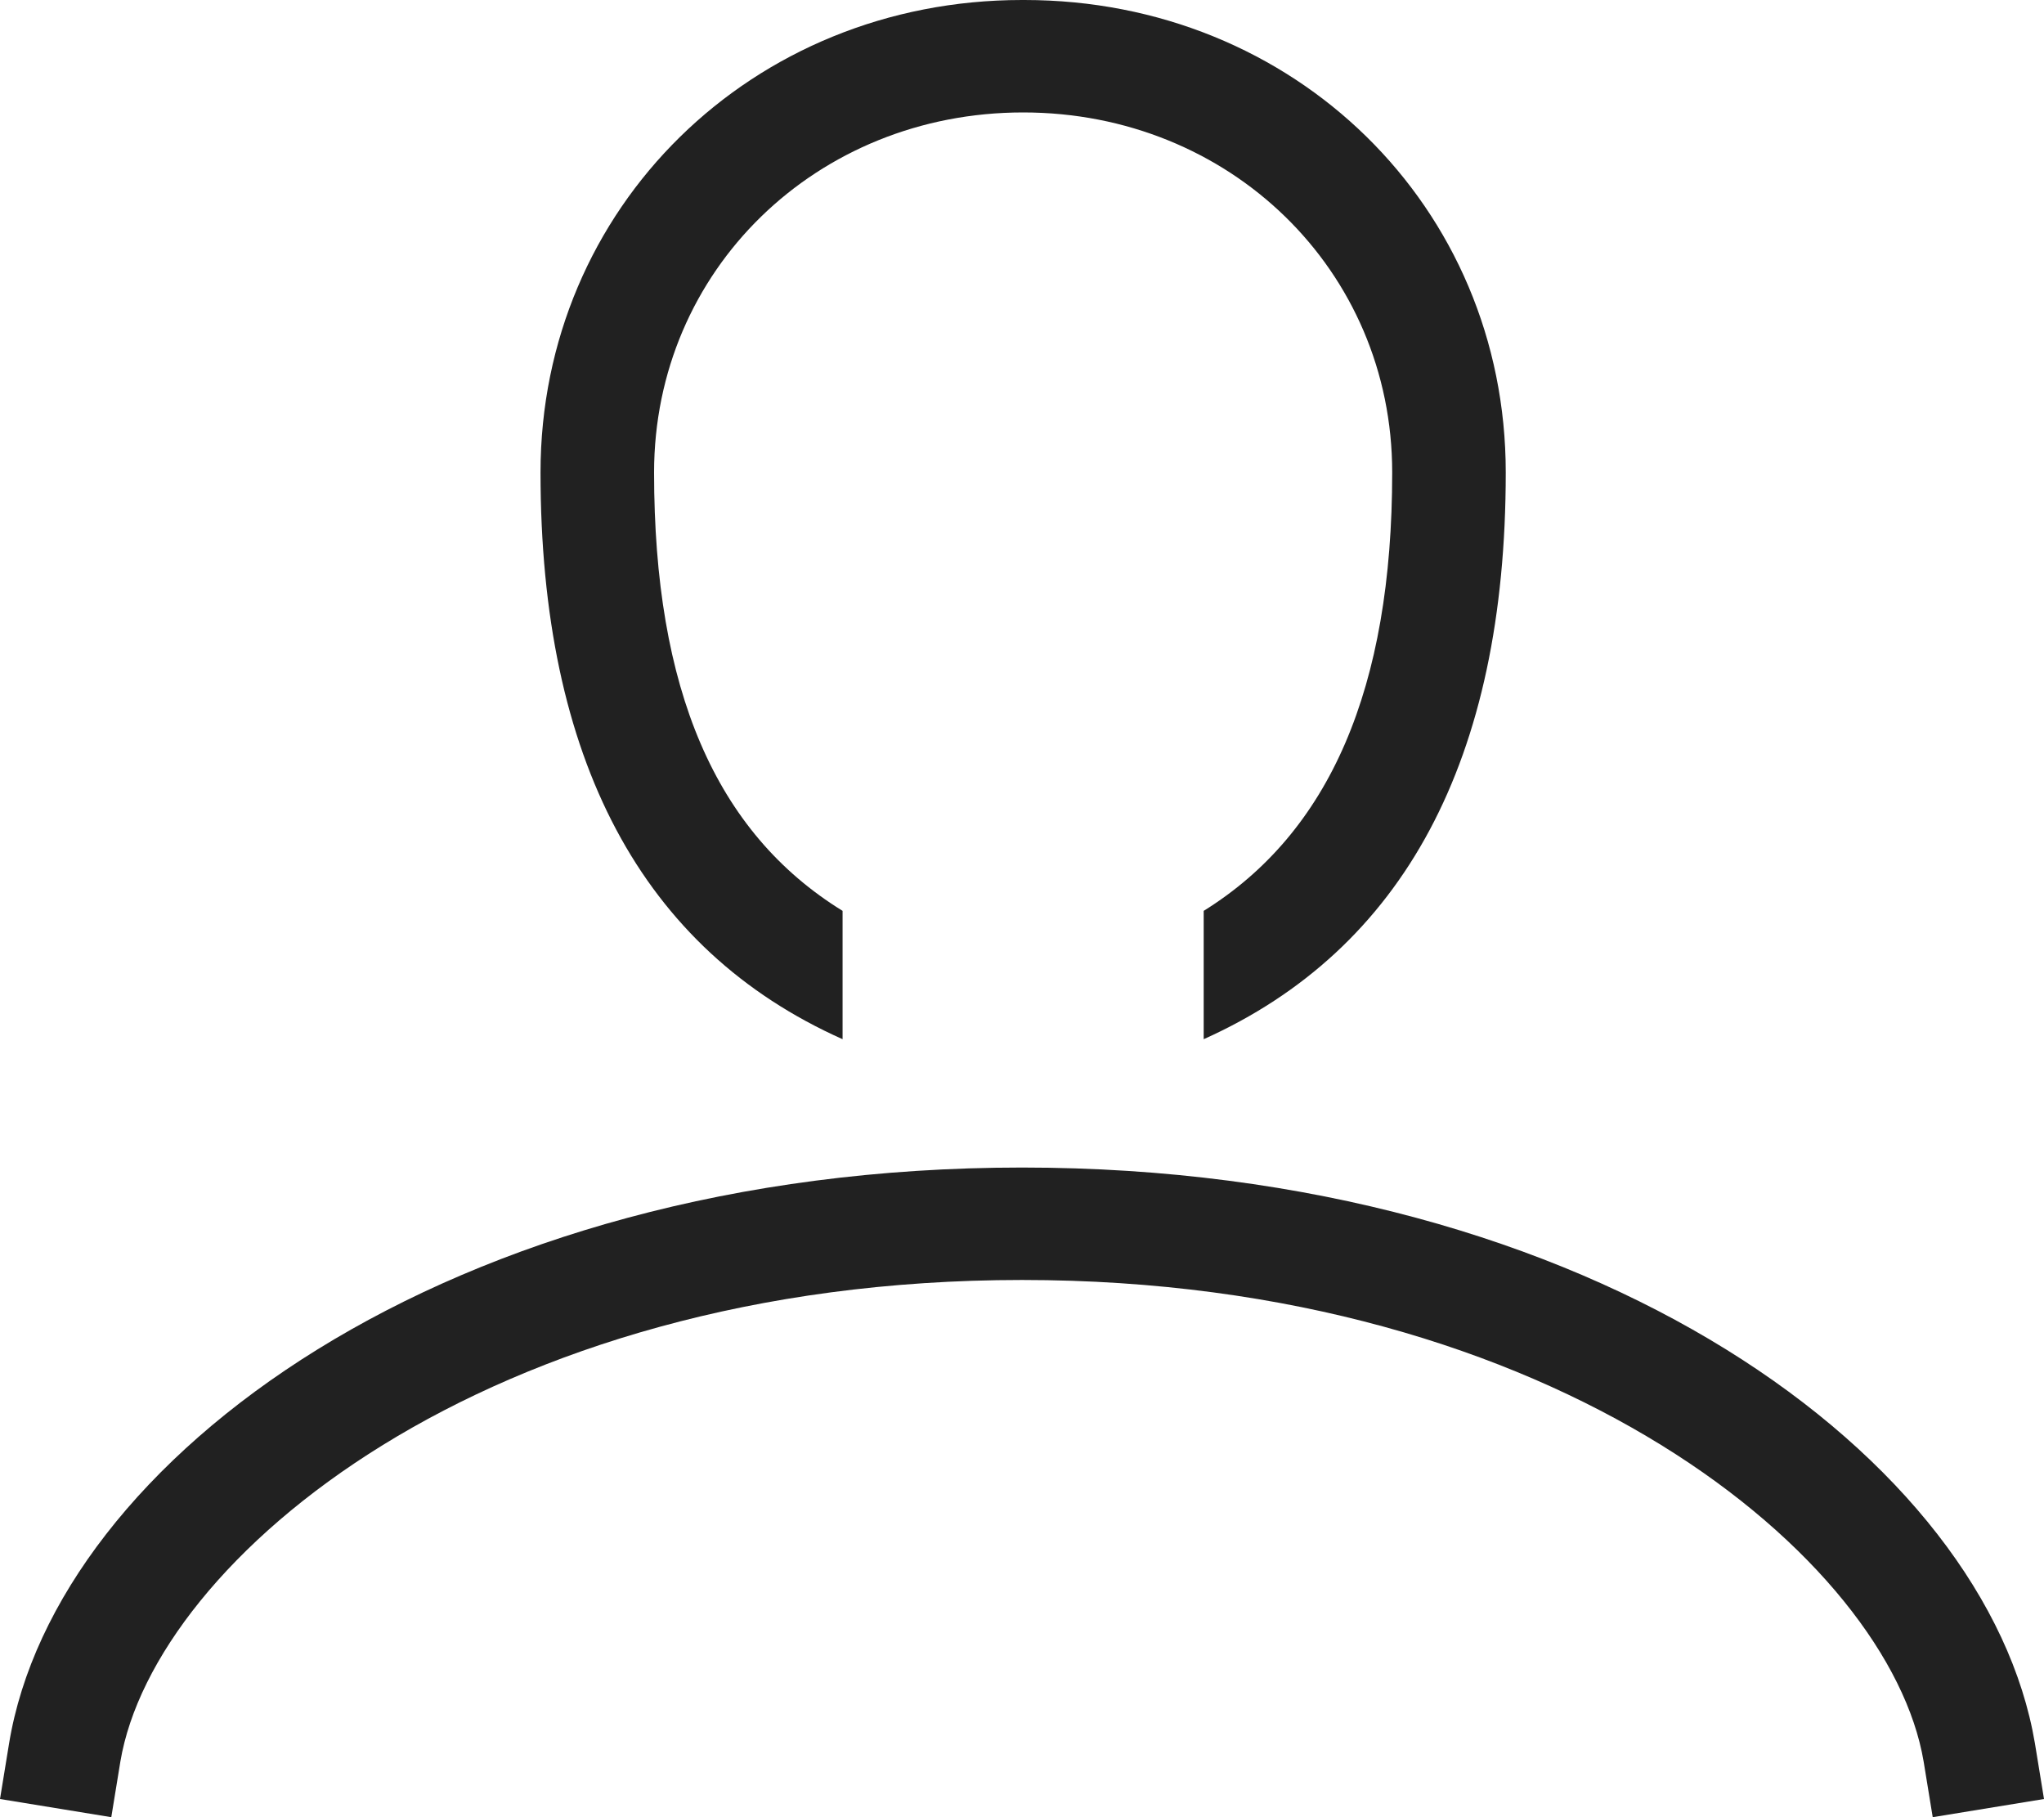<svg fill="none" height="16" viewBox="0 0 18 16" width="18" xmlns="http://www.w3.org/2000/svg" xmlns:xlink="http://www.w3.org/1999/xlink"><clipPath id="a"><path d="m0 0h18v16h-18z"/></clipPath><g clip-path="url(#a)" fill="#212121"><path d="m17.02 16-.08-.49c-.3-1.78-3.22-4.24-7.94-4.24s-7.64 2.46-7.94 4.24l-.08.49-.98-.16.08-.49c.41-2.49 3.86-5.07 8.92-5.07s8.5 2.58 8.92 5.07l.08.49z"/><path d="m9 0c-2.38 0-4.24 1.83-4.24 4.16 0 2.52.89 4.2 2.66 4.99v-1.13c-1.12-.69-1.66-1.95-1.66-3.86 0-1.78 1.43-3.17 3.25-3.17 1.82 0 3.25 1.39 3.25 3.17 0 1.9-.55 3.17-1.66 3.86v1.13c1.76-.79 2.66-2.46 2.66-4.99 0-2.34-1.86-4.16-4.24-4.16z"/></g></svg>
